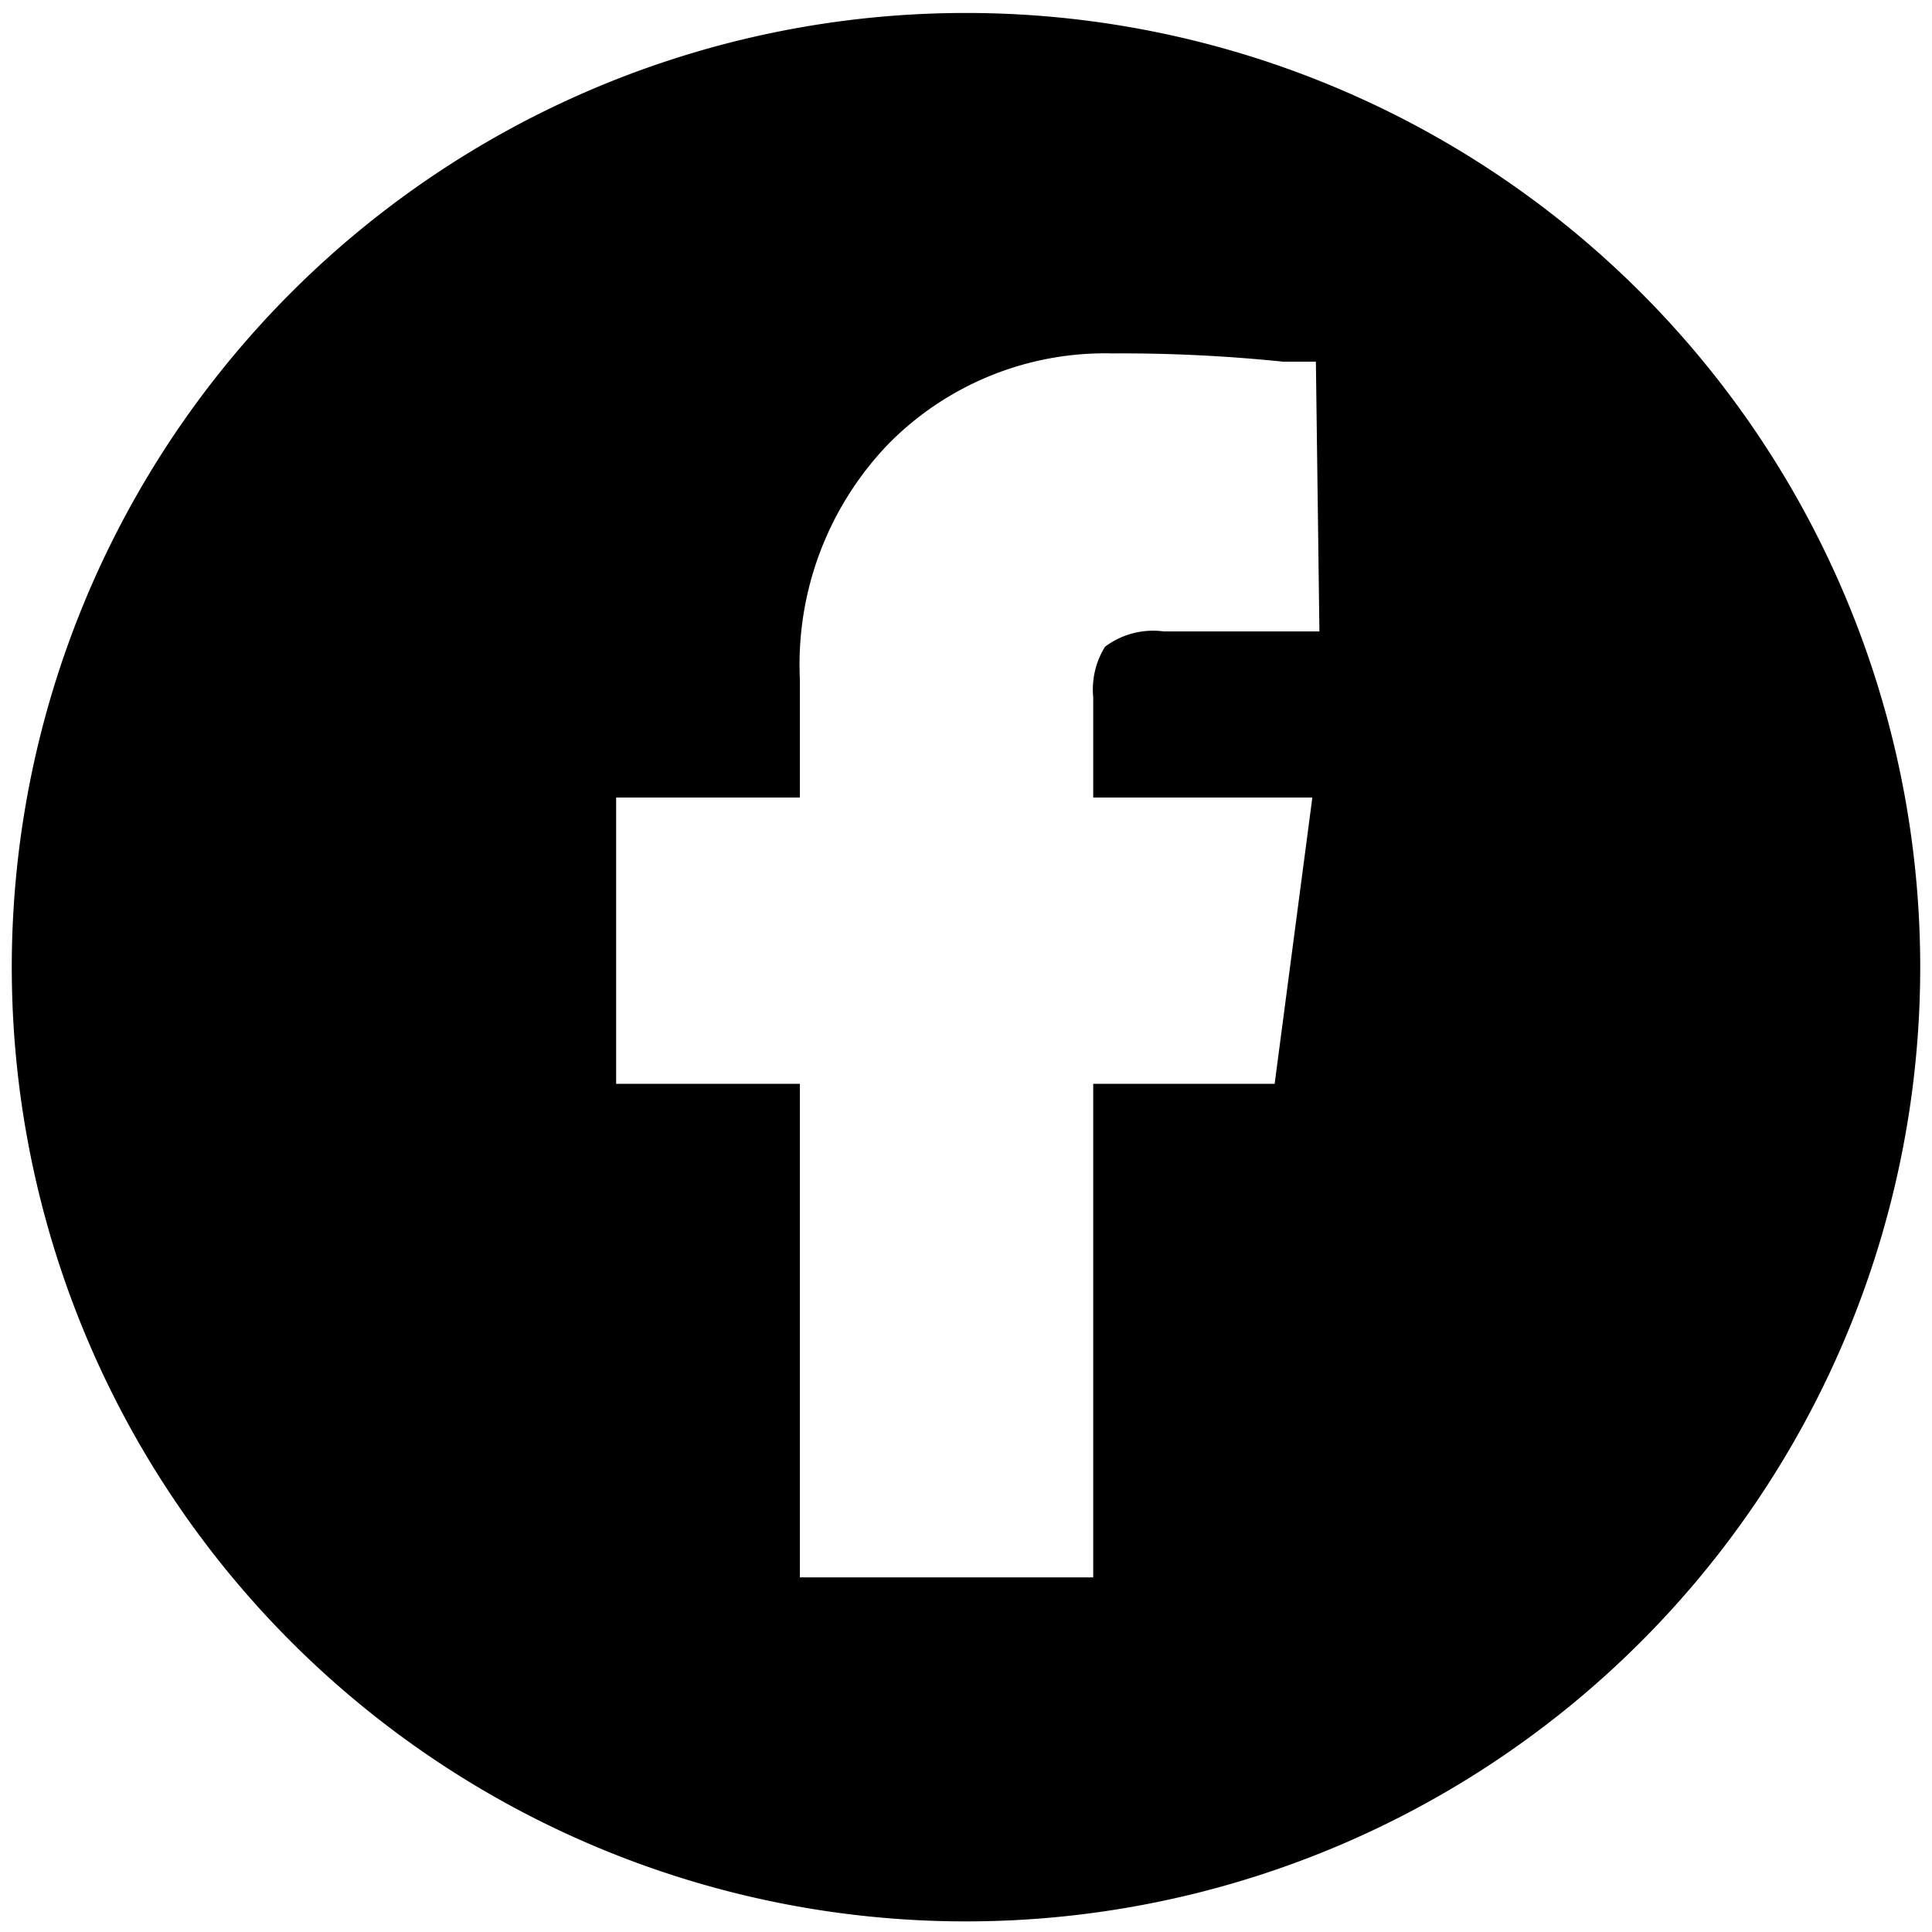 <svg id="Calque_1" data-name="Calque 1" xmlns="http://www.w3.org/2000/svg" width="20" height="20" viewBox="0 0 16.4 16.4"><defs><style>.cls-1{fill:#000000;}</style></defs><path class="cls-1" d="M8.2.11a8.1,8.1,0,1,0,8.1,8.1A8.1,8.1,0,0,0,8.2.11Zm3,5.25H9.88a.68.68,0,0,0-.5.13.69.69,0,0,0-.1.43v.85h1.86L10.82,9.2H9.28v4.19H6.79V9.2H5.23V6.77H6.79v-1a2.7,2.7,0,0,1,.75-2A2.58,2.58,0,0,1,9.44,3a13.35,13.35,0,0,1,1.45.07l.28,0Z"/></svg>